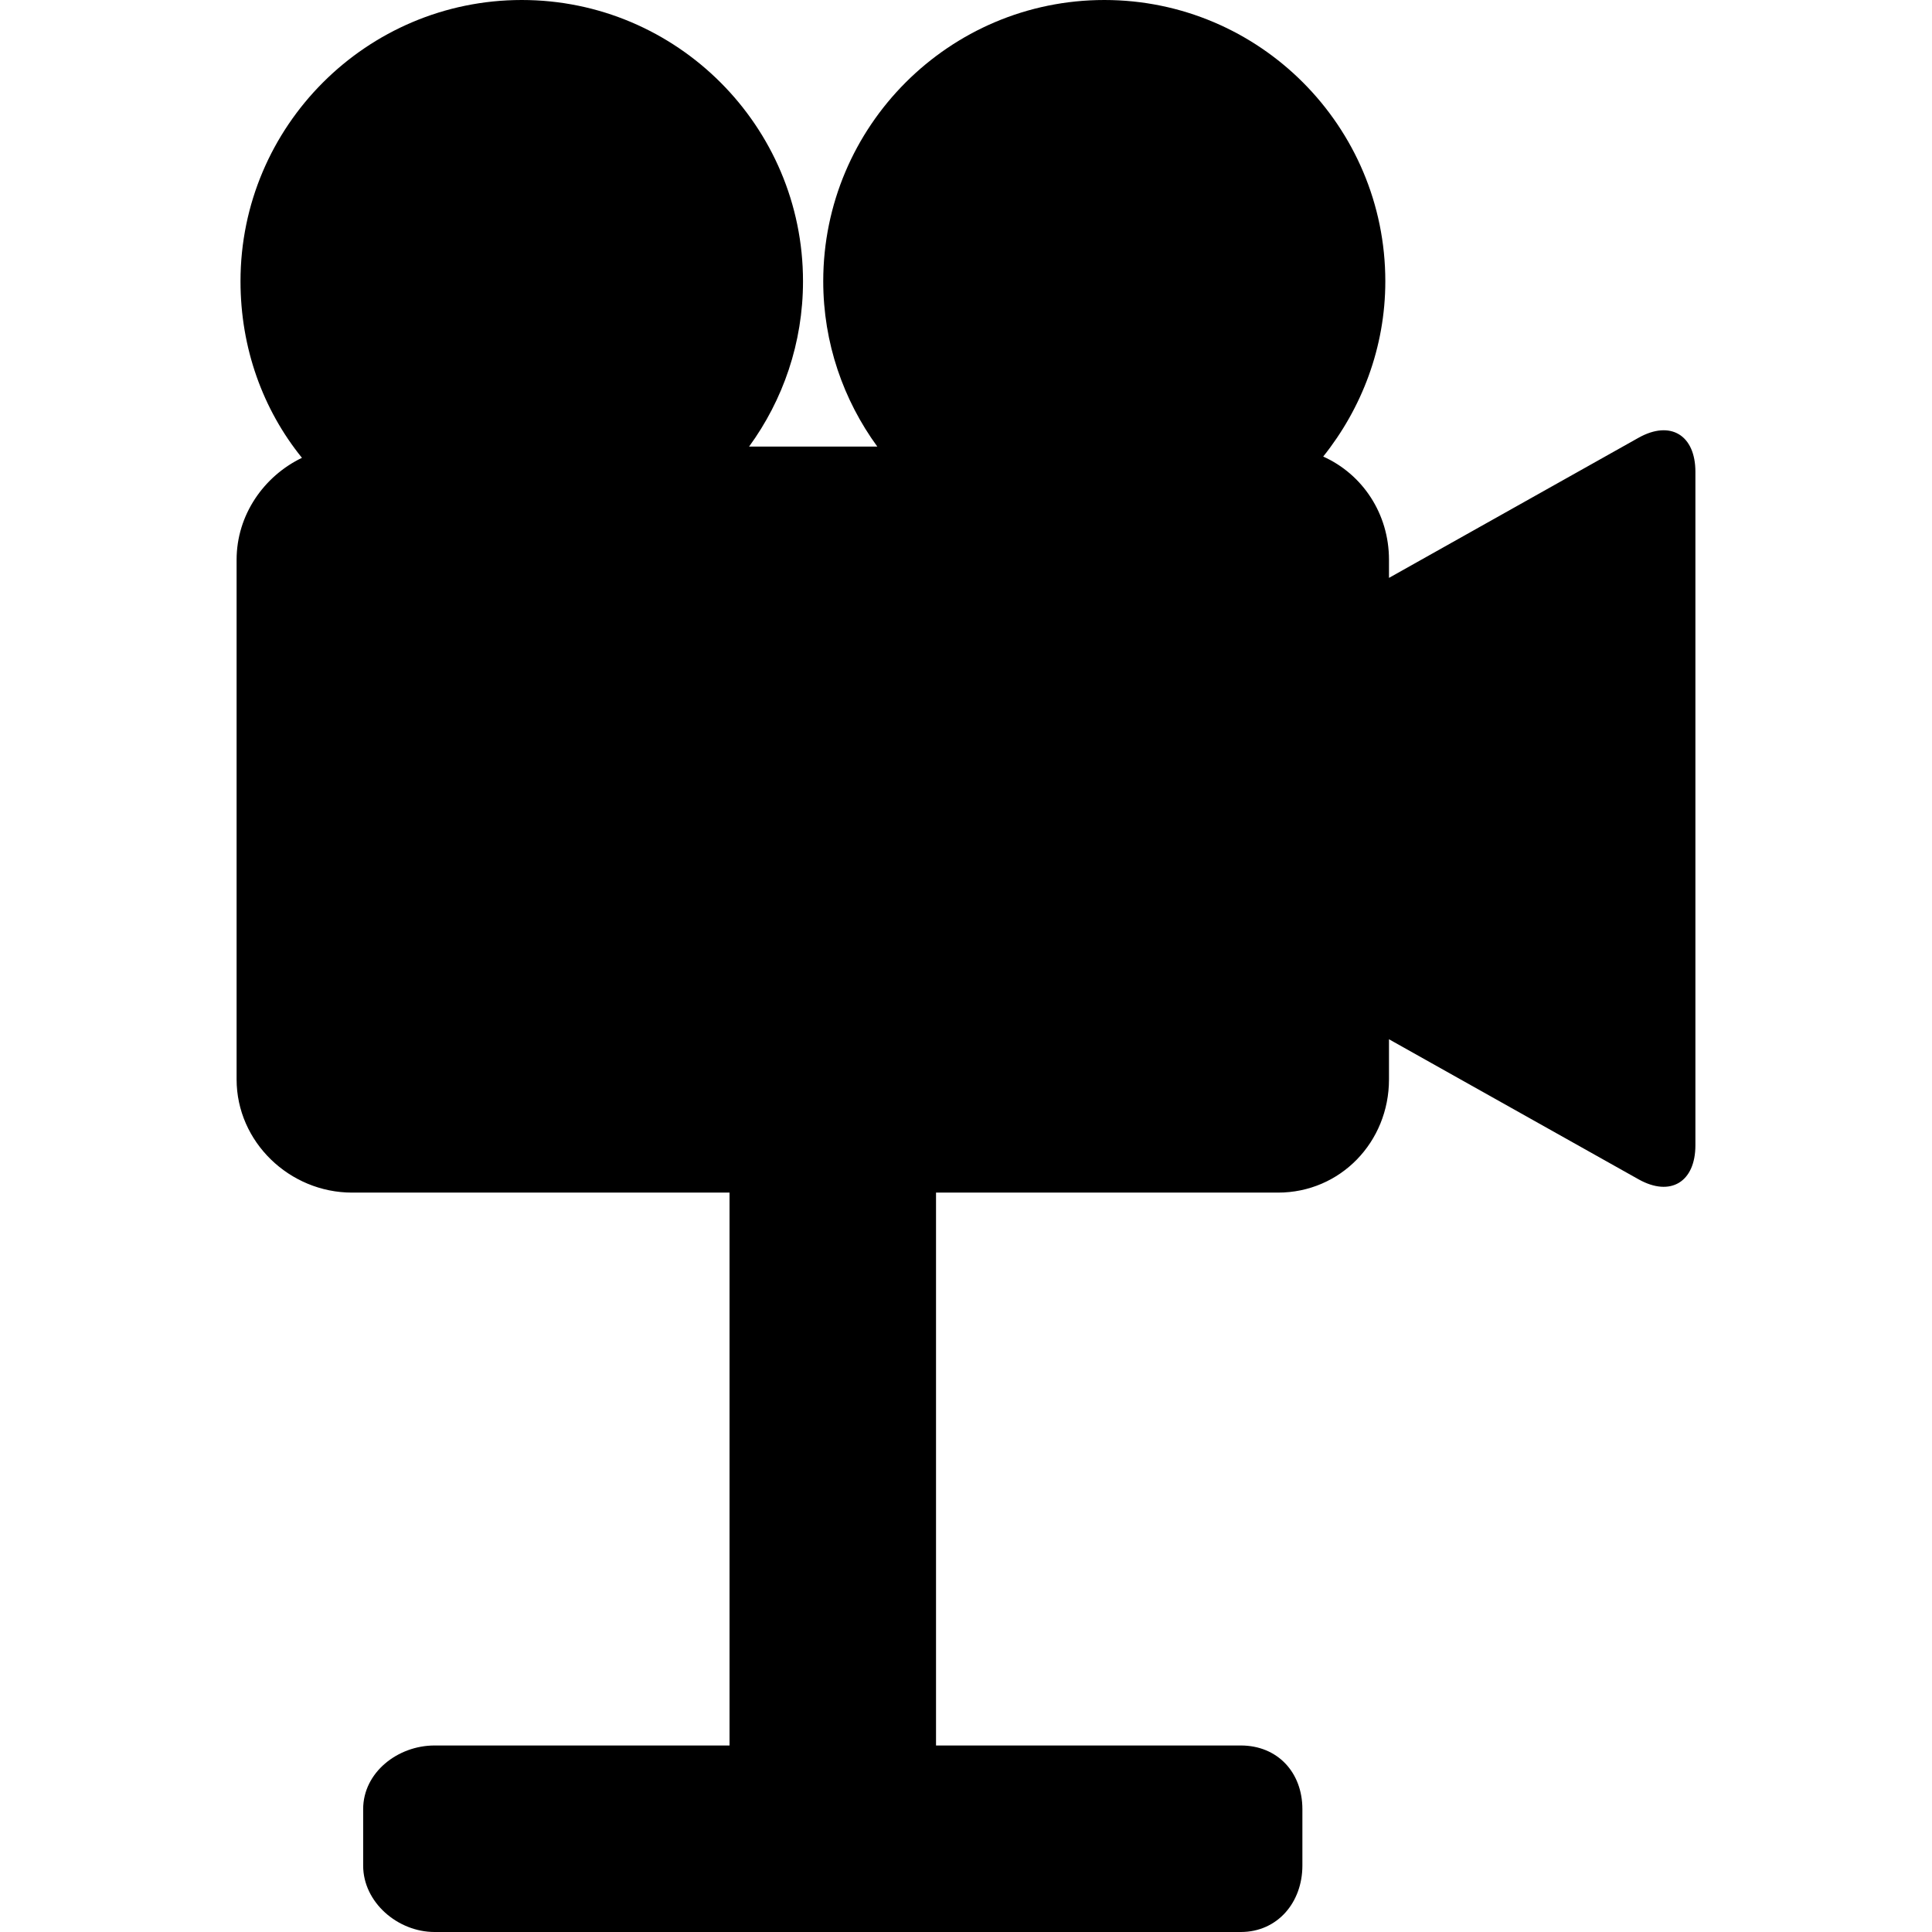 <?xml version="1.0" encoding="iso-8859-1"?>
<!-- Uploaded to: SVG Repo, www.svgrepo.com, Generator: SVG Repo Mixer Tools -->
<!DOCTYPE svg PUBLIC "-//W3C//DTD SVG 1.1//EN" "http://www.w3.org/Graphics/SVG/1.1/DTD/svg11.dtd">
<svg fill="#000000" height="800px" width="800px" version="1.1" id="Capa_1" xmlns="http://www.w3.org/2000/svg" xmlns:xlink="http://www.w3.org/1999/xlink" 
	 viewBox="0 0 290.038 290.038" xml:space="preserve">
<path d="M245.984,65.719l-37.465,21.035v-2.716c0-6.907-3.959-12.838-9.874-15.499c5.775-7.224,9.324-16.371,9.324-26.317
	C207.969,18.94,189.07,0,165.789,0c-23.281,0-42.202,18.94-42.202,42.222c0,9.269,3.031,17.845,8.114,24.816h-19.243
	c5.083-6.972,8.092-15.547,8.092-24.816C120.55,18.94,101.61,0,78.329,0C55.046,0,36.105,18.94,36.105,42.222
	c0,10.034,3.357,19.256,9.224,26.508c-5.7,2.745-9.81,8.558-9.81,15.308v78c0,9.389,7.944,17,17.333,17h56.667v83H65.232
	c-5.514,0-10.713,4.039-10.713,9.553v8.485c0,5.514,5.199,9.962,10.713,9.962h121.041c5.514,0,9.246-4.448,9.246-9.962v-8.485
	c0-5.514-3.732-9.553-9.246-9.553h-45.754v-83h51.333c9.389,0,16.667-7.611,16.667-17v-6.021l37.465,21.024
	c4.797,2.691,8.535,0.392,8.535-5.108V70.828C254.519,65.328,250.781,63.029,245.984,65.719z M186.273,285.076L186.273,285.076
	L186.273,285.076L186.273,285.076z"/>
</svg>